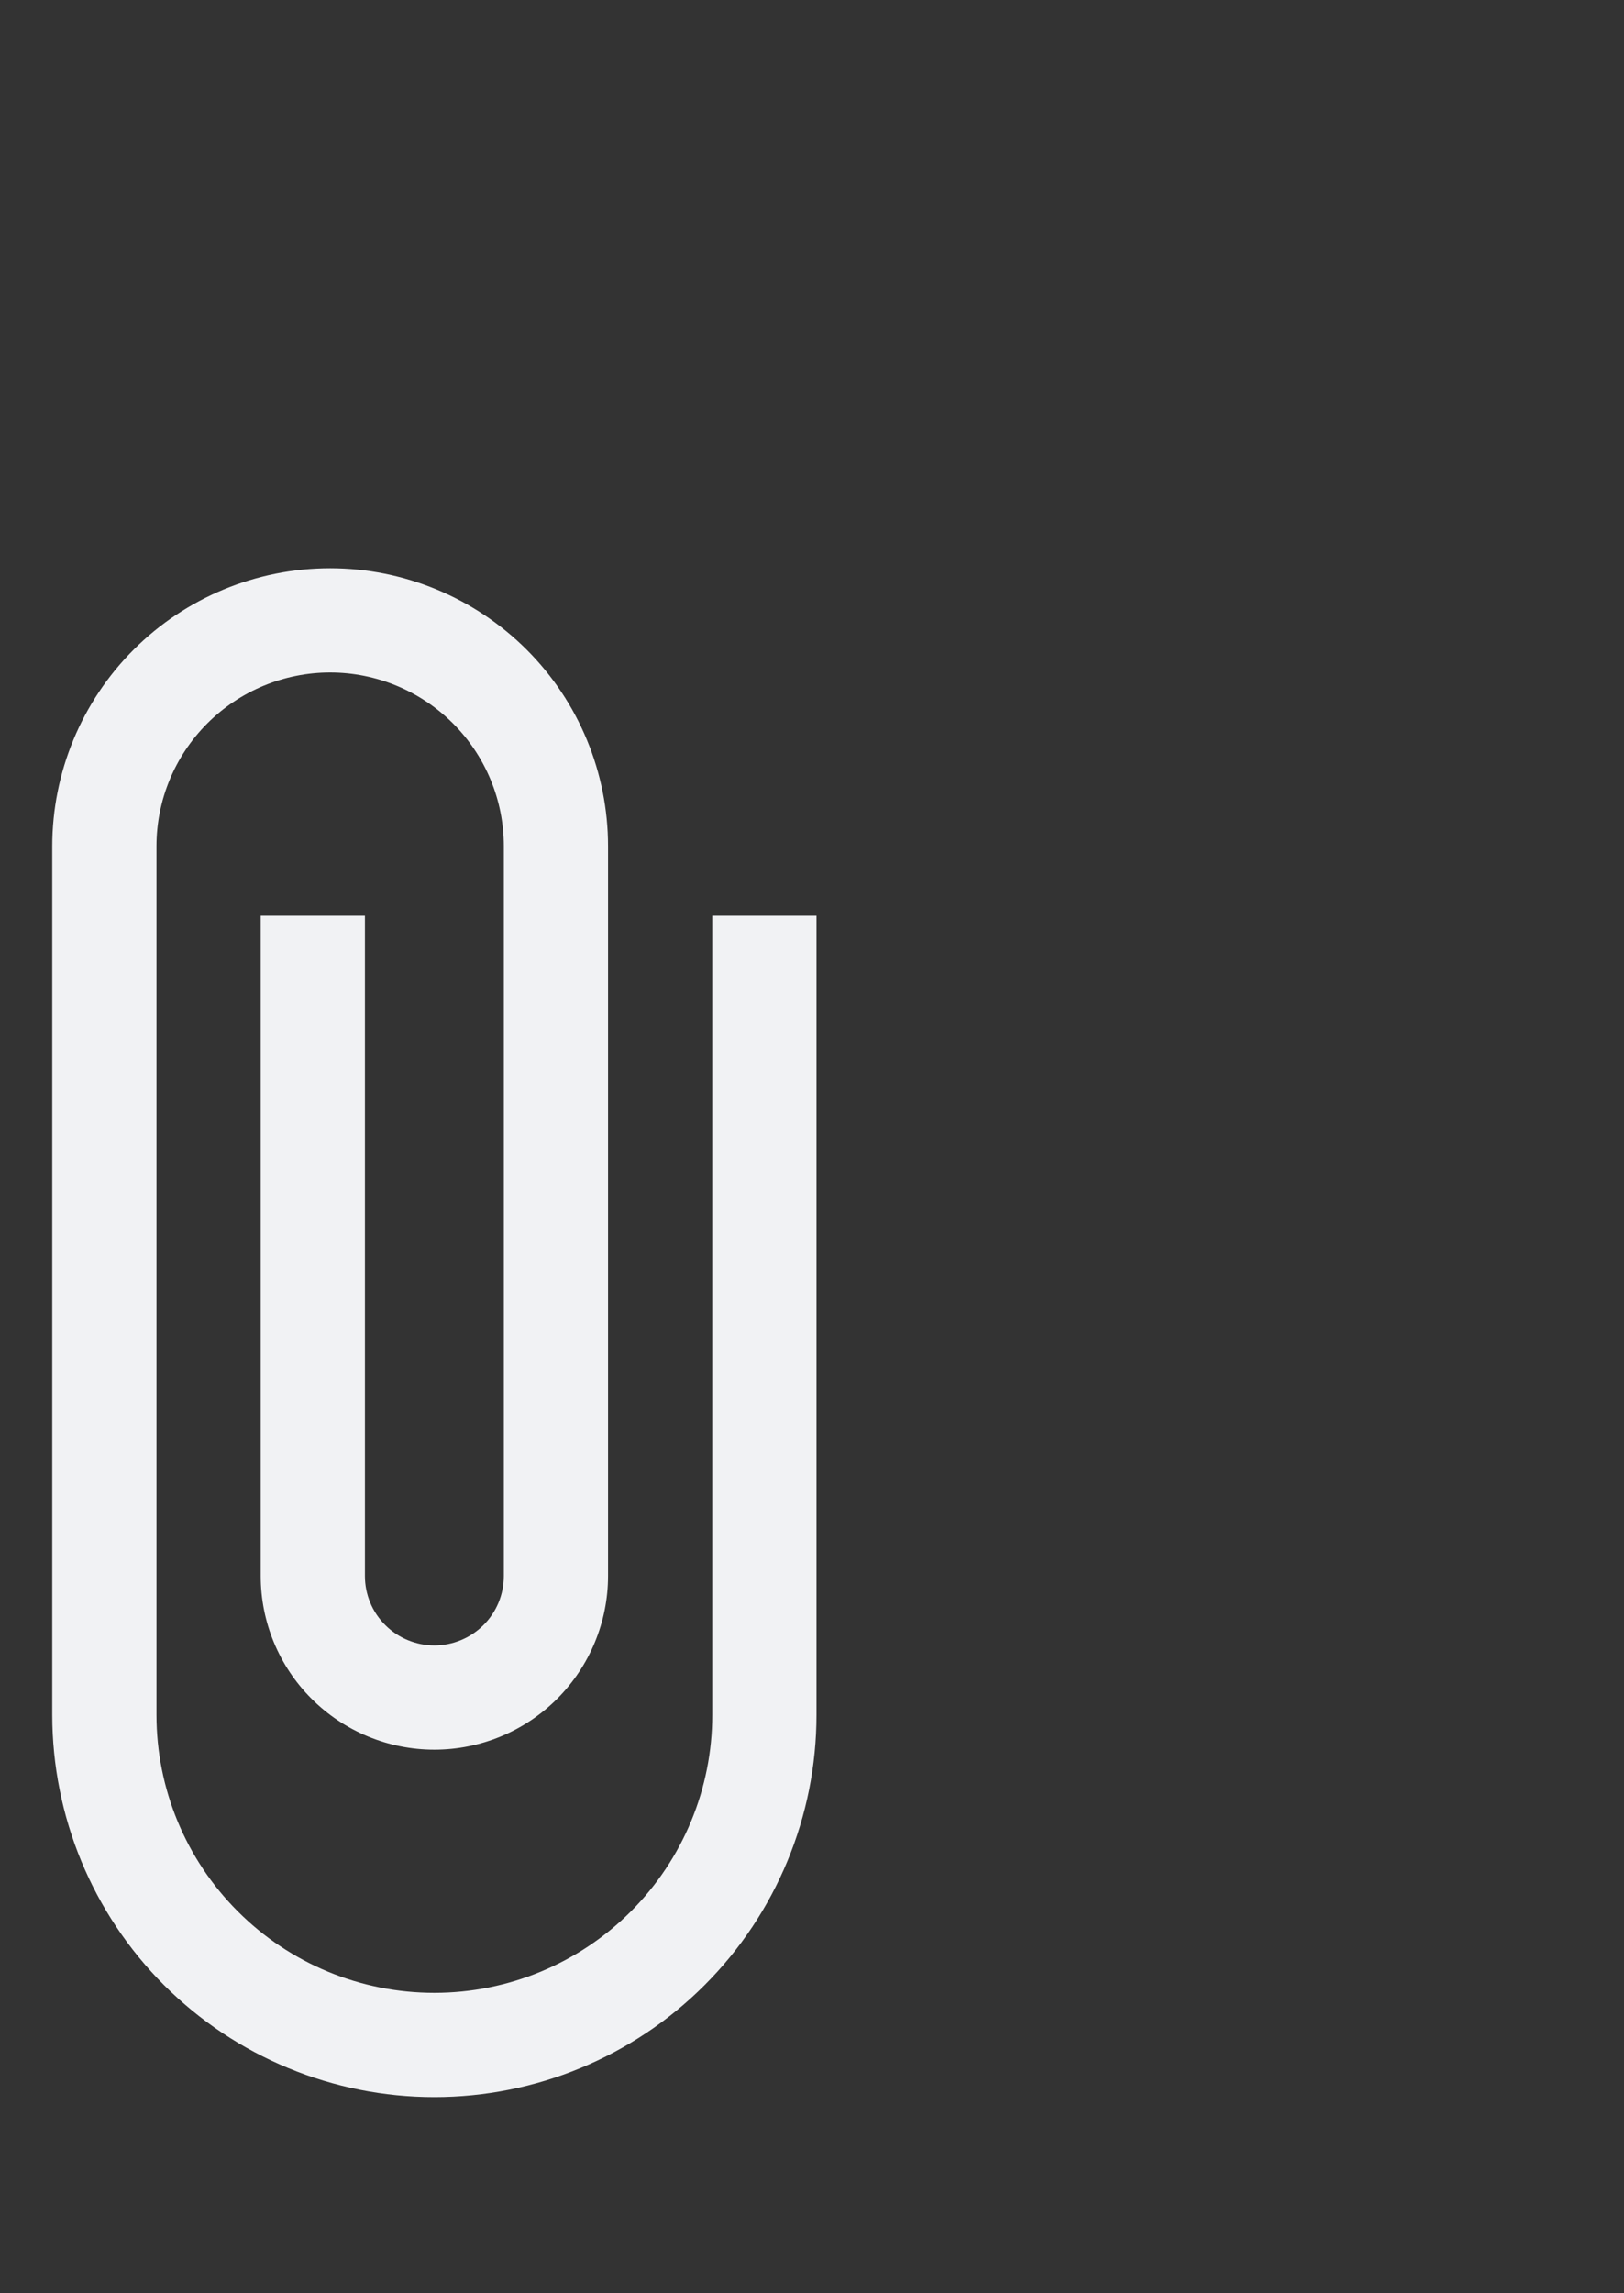 <svg width="17" height="24" viewBox="0 0 17 24" fill="none" xmlns="http://www.w3.org/2000/svg">
<rect x="0" y="0" width="17" height="24" fill="#333333" stroke="none"/>
<path d="M7.456 9.584V17.947C7.456 18.719 7.149 19.459 6.604 20.004C6.058 20.55 5.318 20.856 4.547 20.856C3.775 20.856 3.035 20.55 2.49 20.004C1.944 19.459 1.638 18.719 1.638 17.947V8.856C1.638 8.374 1.829 7.912 2.17 7.571C2.511 7.23 2.974 7.038 3.456 7.038C3.938 7.038 4.401 7.23 4.742 7.571C5.083 7.912 5.274 8.374 5.274 8.856V16.493C5.274 16.686 5.198 16.871 5.061 17.007C4.925 17.143 4.74 17.22 4.547 17.22C4.354 17.22 4.169 17.143 4.033 17.007C3.896 16.871 3.82 16.686 3.82 16.493V9.584H2.729V16.493C2.729 16.975 2.92 17.437 3.261 17.778C3.602 18.119 4.065 18.311 4.547 18.311C5.029 18.311 5.492 18.119 5.833 17.778C6.173 17.437 6.365 16.975 6.365 16.493V8.856C6.365 8.085 6.059 7.345 5.513 6.799C4.967 6.254 4.228 5.947 3.456 5.947C2.684 5.947 1.944 6.254 1.399 6.799C0.853 7.345 0.547 8.085 0.547 8.856V17.947C0.547 19.008 0.968 20.026 1.718 20.776C2.469 21.526 3.486 21.947 4.547 21.947C5.608 21.947 6.625 21.526 7.375 20.776C8.125 20.026 8.547 19.008 8.547 17.947V9.584H7.456Z" fill="#F1F2F4"/>
</svg>
